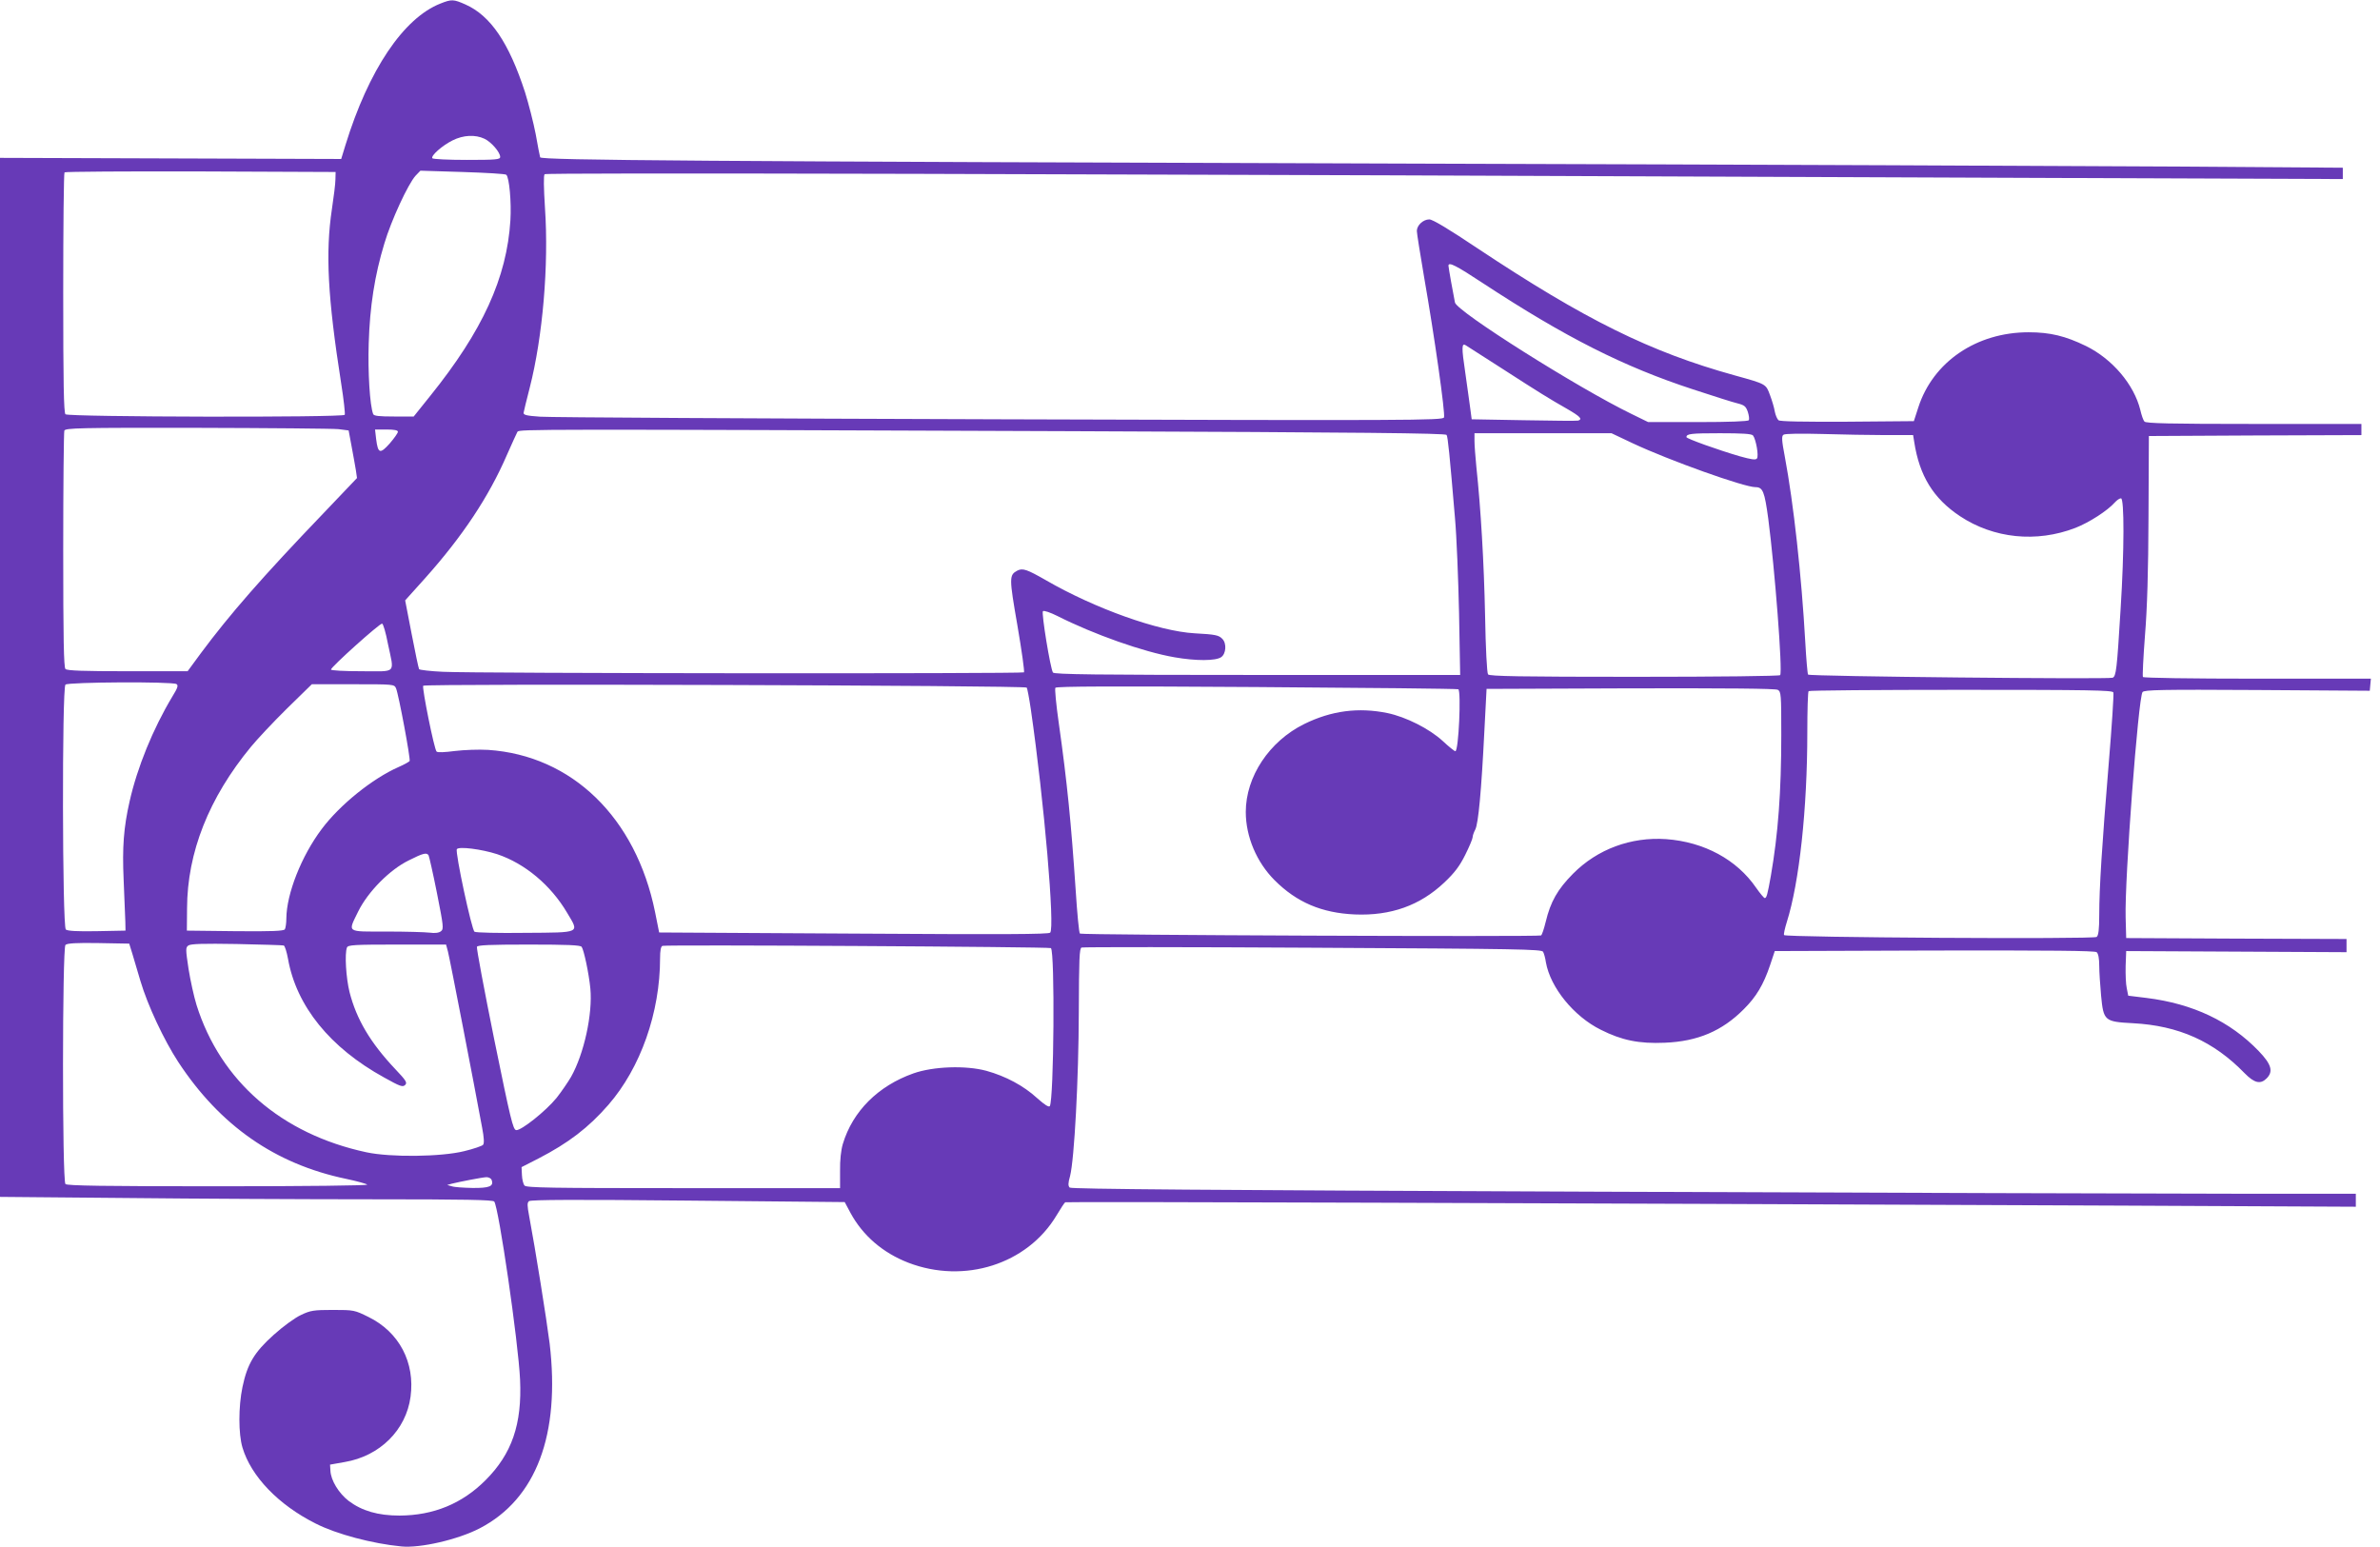 <?xml version="1.0" standalone="no"?>
<!DOCTYPE svg PUBLIC "-//W3C//DTD SVG 20010904//EN"
 "http://www.w3.org/TR/2001/REC-SVG-20010904/DTD/svg10.dtd">
<svg version="1.0" xmlns="http://www.w3.org/2000/svg"
 width="1280pt" height="832pt" viewBox="0 0 1280 832"
 preserveAspectRatio="xMidYMid meet">
<g transform="translate(0,832) scale(0.1,-0.1)"
fill="#673ab7" stroke="none">
<path d="M2369 8301 c-199 -78 -387 -358 -511 -761 l-23 -75 -918 3 -917 3 0
-2794 0 -2794 677 -6 c372 -4 968 -7 1323 -7 506 0 650 -3 658 -12 24 -30 130
-757 139 -958 11 -240 -44 -399 -186 -541 -126 -126 -279 -189 -462 -190 -116
0 -202 25 -274 79 -53 41 -96 111 -98 163 l-2 32 79 14 c189 32 330 172 354
351 25 184 -61 348 -226 429 -75 37 -78 38 -192 38 -103 0 -121 -3 -171 -27
-31 -14 -96 -61 -147 -107 -105 -94 -142 -157 -168 -281 -22 -106 -22 -251 0
-325 46 -155 194 -309 394 -409 112 -57 305 -108 461 -123 101 -10 305 37 422
98 303 158 433 503 375 994 -16 127 -77 509 -110 684 -11 58 -11 73 -1 81 10
8 259 9 856 3 l842 -8 31 -58 c66 -122 174 -215 311 -268 302 -116 640 -8 797
254 22 37 43 69 47 71 6 4 2482 -4 5689 -18 l1252 -6 0 35 0 35 -657 0 c-362
0 -1916 5 -3453 11 -2080 8 -2798 14 -2807 22 -9 9 -9 24 2 62 23 91 46 521
47 882 1 286 3 343 15 347 8 3 568 3 1244 -1 1108 -6 1231 -8 1238 -22 5 -9
12 -34 15 -56 24 -136 150 -291 295 -363 113 -57 206 -76 344 -70 177 7 309
63 426 181 66 66 105 130 141 237 l25 75 859 3 c626 1 862 -1 872 -9 9 -7 14
-34 14 -73 0 -33 5 -106 10 -161 13 -135 18 -140 171 -148 246 -13 434 -97
601 -269 52 -53 85 -61 118 -28 37 37 27 75 -42 147 -154 160 -354 255 -604
286 l-98 12 -8 40 c-5 22 -7 76 -6 120 l3 80 593 -3 592 -3 0 35 0 36 -592 2
-593 3 -3 110 c-6 204 68 1185 91 1213 10 12 101 14 617 11 l605 -4 3 33 3 32
-610 0 c-366 0 -612 4 -616 9 -3 5 2 106 11 223 12 147 18 346 19 643 l2 430
571 3 572 2 0 30 0 30 -579 0 c-451 0 -581 3 -588 13 -6 6 -16 35 -22 62 -34
137 -150 274 -292 344 -111 54 -193 74 -309 74 -280 0 -514 -159 -593 -404
l-24 -74 -358 -3 c-239 -1 -362 1 -370 8 -7 6 -16 27 -20 47 -3 20 -15 60 -26
89 -22 59 -19 58 -189 105 -455 126 -805 299 -1386 685 -154 103 -239 154
-257 154 -33 0 -67 -32 -67 -62 0 -13 18 -124 39 -248 55 -314 115 -735 107
-755 -6 -16 -167 -17 -2389 -10 -1310 4 -2422 10 -2472 14 -72 5 -90 9 -89 21
1 8 16 69 33 135 70 274 103 660 82 966 -7 111 -8 176 -2 182 9 9 2651 3 8089
-20 l1582 -6 0 30 0 31 -872 6 c-480 3 -2326 11 -4103 16 -3858 12 -4715 18
-4720 34 -2 6 -13 62 -24 125 -12 62 -38 163 -57 224 -87 268 -186 413 -321
473 -63 28 -74 29 -134 5z m236 -727 c37 -17 85 -73 85 -98 0 -14 -23 -16
-179 -16 -101 0 -182 4 -186 9 -8 14 53 68 109 96 58 29 122 32 171 9z m-801
-219 c0 -22 -9 -94 -19 -160 -35 -234 -23 -472 50 -938 14 -88 22 -163 19
-168 -9 -15 -1487 -12 -1502 3 -9 9 -12 168 -12 653 0 353 3 645 7 648 3 4
333 6 732 5 l726 -3 -1 -40z m919 25 c16 -15 28 -148 22 -245 -19 -309 -150
-595 -431 -944 l-89 -111 -106 0 c-80 0 -108 3 -112 13 -18 46 -29 227 -24
380 6 199 32 366 84 537 37 125 128 321 168 365 l26 27 227 -7 c125 -4 231
-10 235 -15z m5254 -584 c444 -291 755 -448 1128 -570 110 -36 219 -71 242
-76 35 -9 43 -16 53 -45 6 -19 9 -39 5 -45 -4 -6 -103 -10 -274 -10 l-267 0
-90 44 c-288 140 -938 550 -949 599 -8 38 -35 189 -35 198 0 22 40 2 187 -95z
m98 -456 c208 -134 253 -162 353 -219 71 -41 84 -55 60 -63 -7 -2 -139 -1
-293 2 l-280 5 -8 60 c-4 33 -17 120 -27 194 -20 133 -19 158 3 144 7 -4 93
-59 192 -123z m-6255 -328 l55 -7 16 -86 c9 -47 19 -105 23 -128 l6 -42 -182
-191 c-329 -343 -503 -543 -657 -750 l-72 -98 -322 0 c-238 0 -326 3 -335 12
-9 9 -12 165 -12 639 0 345 3 634 6 643 6 14 77 16 713 15 388 -1 731 -4 761
-7z m320 -14 c0 -7 -20 -35 -44 -63 -52 -58 -63 -55 -73 23 l-6 52 62 0 c42 0
61 -4 61 -12z m3629 3 c1560 -6 2005 -11 2011 -20 7 -12 16 -102 45 -446 9
-99 18 -330 22 -512 l6 -333 -1091 0 c-862 0 -1093 3 -1099 13 -14 21 -63 321
-54 330 5 5 40 -7 78 -26 196 -99 462 -193 630 -222 114 -20 222 -20 251 1 26
18 30 74 6 98 -19 20 -37 24 -149 30 -194 11 -536 133 -799 285 -103 59 -126
67 -155 52 -44 -24 -44 -37 1 -296 23 -134 39 -248 35 -251 -8 -8 -2962 -6
-3125 3 -67 3 -125 10 -128 14 -3 5 -21 90 -40 189 l-35 181 107 119 c201 225
343 438 441 665 27 61 52 116 56 123 10 14 89 14 2986 3z m3012 -65 c196 -92
599 -236 660 -236 40 0 49 -23 69 -170 35 -268 78 -820 64 -841 -3 -5 -328 -9
-783 -9 -611 0 -781 3 -788 13 -6 7 -13 141 -16 317 -6 285 -23 576 -47 800
-5 52 -10 114 -10 138 l0 42 369 0 368 0 114 -54z m647 42 c16 -21 32 -111 21
-124 -7 -9 -31 -5 -92 12 -117 34 -287 95 -287 103 0 18 23 21 180 21 122 0
170 -3 178 -12z m713 2 l148 0 6 -37 c28 -182 103 -304 246 -399 181 -120 411
-144 621 -63 74 29 172 92 212 137 11 12 25 22 33 22 18 0 18 -280 -2 -595
-20 -327 -24 -362 -43 -370 -24 -9 -1632 7 -1638 17 -3 5 -10 84 -15 176 -20
355 -63 746 -110 996 -17 89 -18 111 -7 118 7 6 95 7 207 4 107 -3 261 -6 342
-6z m-8055 -1121 c35 -167 51 -149 -141 -149 -94 0 -165 4 -165 9 0 14 263
250 275 247 6 -1 20 -49 31 -107z m-1137 -218 c11 -7 7 -20 -22 -67 -105 -175
-189 -382 -230 -564 -32 -141 -40 -246 -32 -423 4 -94 8 -194 9 -222 l1 -50
-154 -3 c-104 -2 -158 1 -167 9 -19 16 -21 1298 -2 1317 14 14 574 17 597 3z
m1181 -23 c14 -33 79 -381 73 -391 -3 -4 -29 -19 -59 -32 -141 -62 -317 -204
-414 -334 -109 -145 -189 -348 -190 -481 0 -25 -4 -51 -8 -58 -7 -9 -67 -12
-268 -10 l-259 3 1 120 c1 300 117 594 344 869 32 39 118 131 192 204 l135
132 222 0 c220 0 221 0 231 -22z m3392 4 c3 -4 13 -56 22 -117 72 -498 130
-1176 104 -1201 -10 -9 -246 -10 -1058 -5 l-1045 6 -22 110 c-103 508 -447
842 -898 872 -51 3 -129 0 -179 -6 -54 -7 -92 -9 -98 -3 -13 13 -79 342 -72
354 8 12 3234 2 3246 -10z m2321 -9 c16 -10 2 -333 -16 -333 -5 0 -36 25 -68
55 -72 66 -197 129 -297 150 -156 32 -302 13 -448 -59 -188 -93 -314 -283
-314 -473 0 -132 58 -270 155 -367 119 -119 253 -176 431 -184 194 -8 351 48
482 172 55 52 82 88 112 148 22 44 40 87 40 95 0 8 6 26 14 41 17 32 33 209
49 527 l12 230 773 3 c522 1 779 -1 793 -8 18 -10 19 -23 19 -243 0 -305 -17
-532 -56 -757 -18 -101 -23 -120 -33 -120 -4 0 -25 25 -46 55 -104 152 -280
247 -484 262 -190 13 -370 -54 -501 -186 -83 -84 -121 -150 -147 -259 -9 -37
-20 -70 -25 -73 -12 -8 -2471 2 -2480 10 -5 4 -15 110 -23 236 -24 356 -45
573 -91 898 -14 98 -22 183 -18 188 5 8 317 9 1083 4 592 -4 1079 -9 1084 -12z
m3523 -17 c3 -8 -8 -180 -25 -383 -36 -435 -51 -669 -51 -814 0 -78 -4 -110
-14 -118 -15 -13 -1673 -3 -1681 10 -3 4 4 36 15 71 67 212 110 609 110 1019
0 119 3 219 7 222 3 4 372 7 820 7 691 0 814 -2 819 -14z m-8692 -870 c149
-50 288 -166 376 -315 66 -111 78 -106 -225 -108 -143 -2 -266 1 -273 6 -15 9
-105 428 -95 444 10 16 134 0 217 -27z m-369 -6 c3 -6 24 -97 45 -203 35 -177
37 -193 22 -205 -11 -9 -32 -12 -61 -8 -24 3 -129 6 -232 6 -220 0 -209 -8
-152 109 52 105 169 224 272 274 77 39 96 43 106 27z m-1593 -530 c9 -30 28
-95 43 -145 39 -132 127 -319 204 -437 225 -342 520 -548 902 -628 57 -12 108
-26 114 -31 5 -5 -330 -9 -801 -9 -617 0 -813 3 -822 12 -18 18 -17 1269 0
1286 9 9 58 12 178 10 l165 -3 17 -55z m814 45 c6 -2 16 -34 23 -72 45 -254
226 -478 517 -638 86 -48 100 -53 113 -40 12 12 6 23 -53 85 -135 143 -209
269 -246 414 -19 76 -27 207 -14 240 5 14 39 16 270 16 l263 0 10 -37 c9 -33
142 -719 184 -948 10 -52 12 -84 5 -92 -5 -6 -51 -22 -101 -34 -124 -31 -397
-34 -527 -6 -456 98 -784 382 -913 792 -14 45 -33 132 -43 194 -16 106 -16
115 -1 126 13 9 80 11 259 8 134 -3 248 -6 254 -8z m1602 -7 c12 -16 39 -142
47 -224 13 -137 -34 -352 -104 -476 -17 -29 -52 -80 -78 -113 -58 -71 -190
-176 -217 -173 -17 3 -30 57 -118 488 -54 267 -96 491 -93 498 3 9 68 12 278
12 208 0 277 -3 285 -12z m2524 -7 c22 -20 16 -814 -6 -850 -5 -7 -28 7 -68
43 -73 67 -169 118 -273 147 -111 30 -286 24 -393 -14 -189 -67 -326 -203
-379 -379 -10 -33 -16 -88 -15 -145 l0 -93 -843 0 c-714 0 -844 2 -854 14 -7
8 -13 33 -14 57 l-2 42 90 46 c161 83 270 166 377 289 173 199 278 496 278
789 0 40 4 63 13 66 20 7 2081 -5 2089 -12z m-3008 -1247 c13 -34 -12 -44
-103 -43 -47 1 -97 4 -111 9 l-25 7 25 7 c40 10 163 34 186 35 12 0 25 -6 28
-15z"/>
</g>
</svg>
